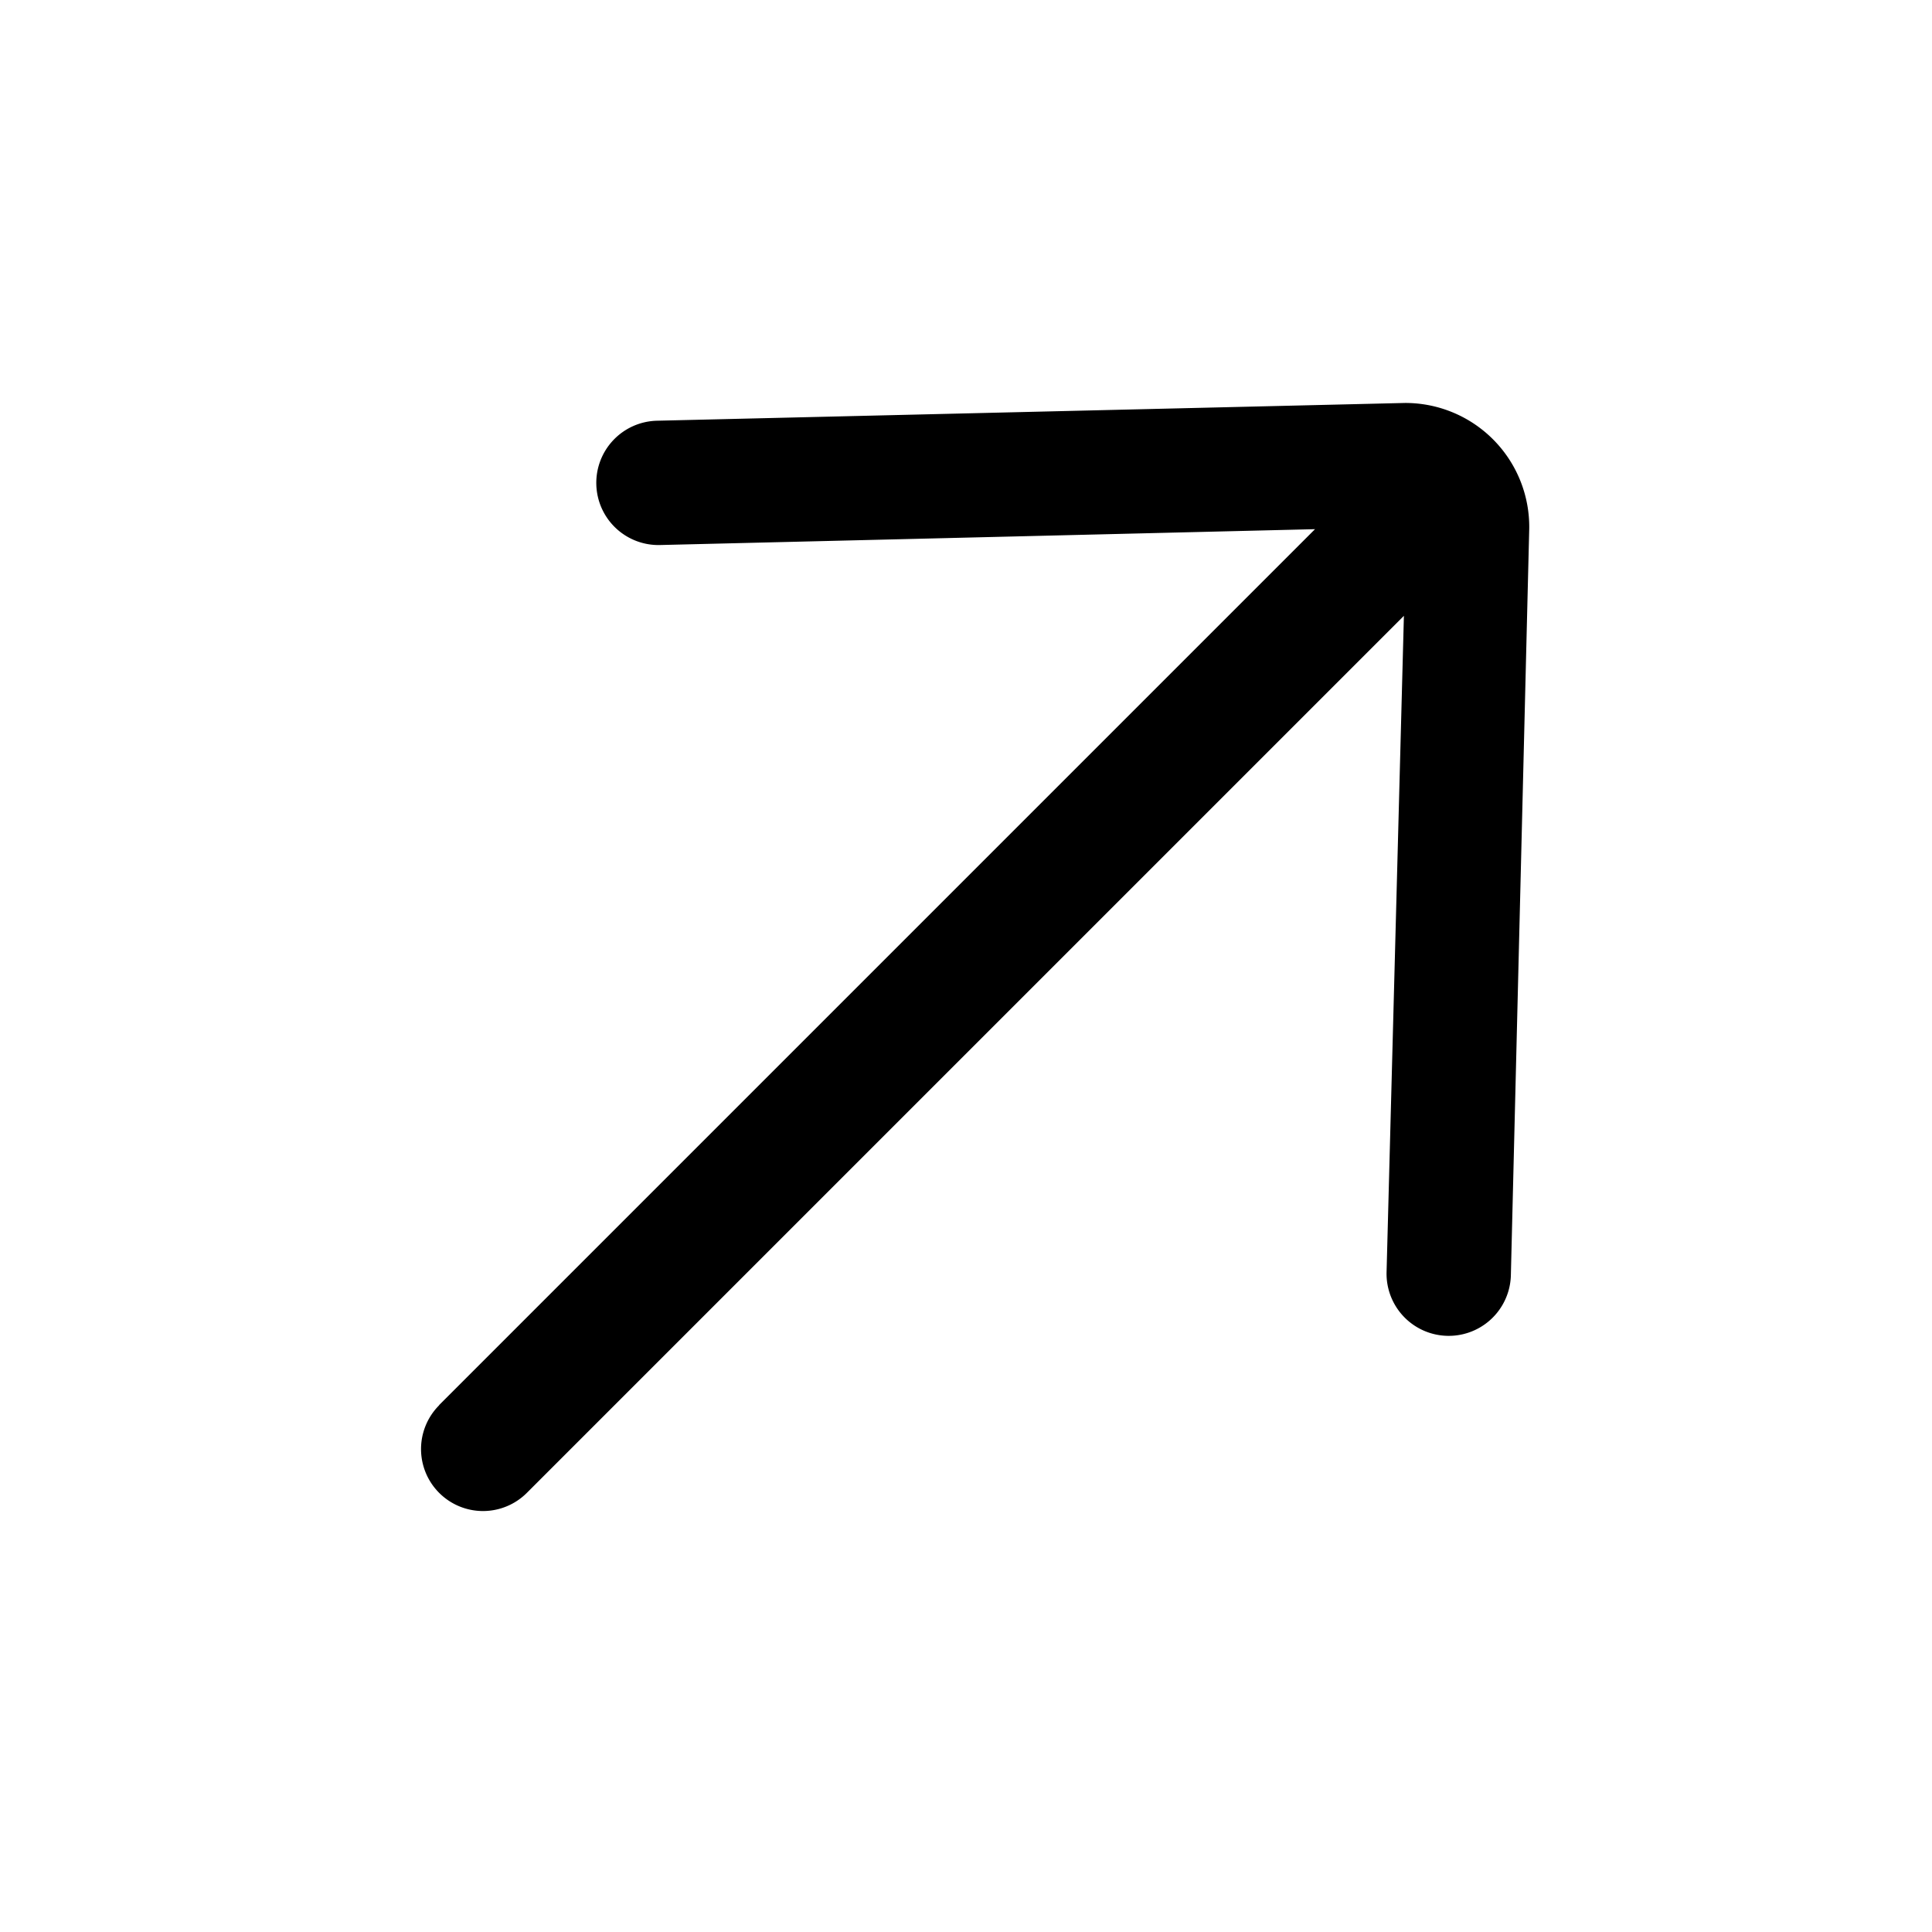 <svg xmlns="http://www.w3.org/2000/svg" width="34.291" height="34.291" viewBox="0 0 34.291 34.291"><g id="Grupo_166393" data-name="Grupo 166393" transform="translate(-1186.078 -2462.877)"><path id="arrow" d="M1.1,9.921H23.087L14.668,1.9A1.1,1.1,0,1,1,16.188.3L25.8,9.466a2.2,2.2,0,0,1-.019,3.138l-9.6,9.139a1.1,1.1,0,0,1-1.52-1.6l8.454-8.019H1.1a1.1,1.1,0,0,1,0-2.2Z" transform="translate(1186.078 2481.579) rotate(-45)"></path></g></svg>
